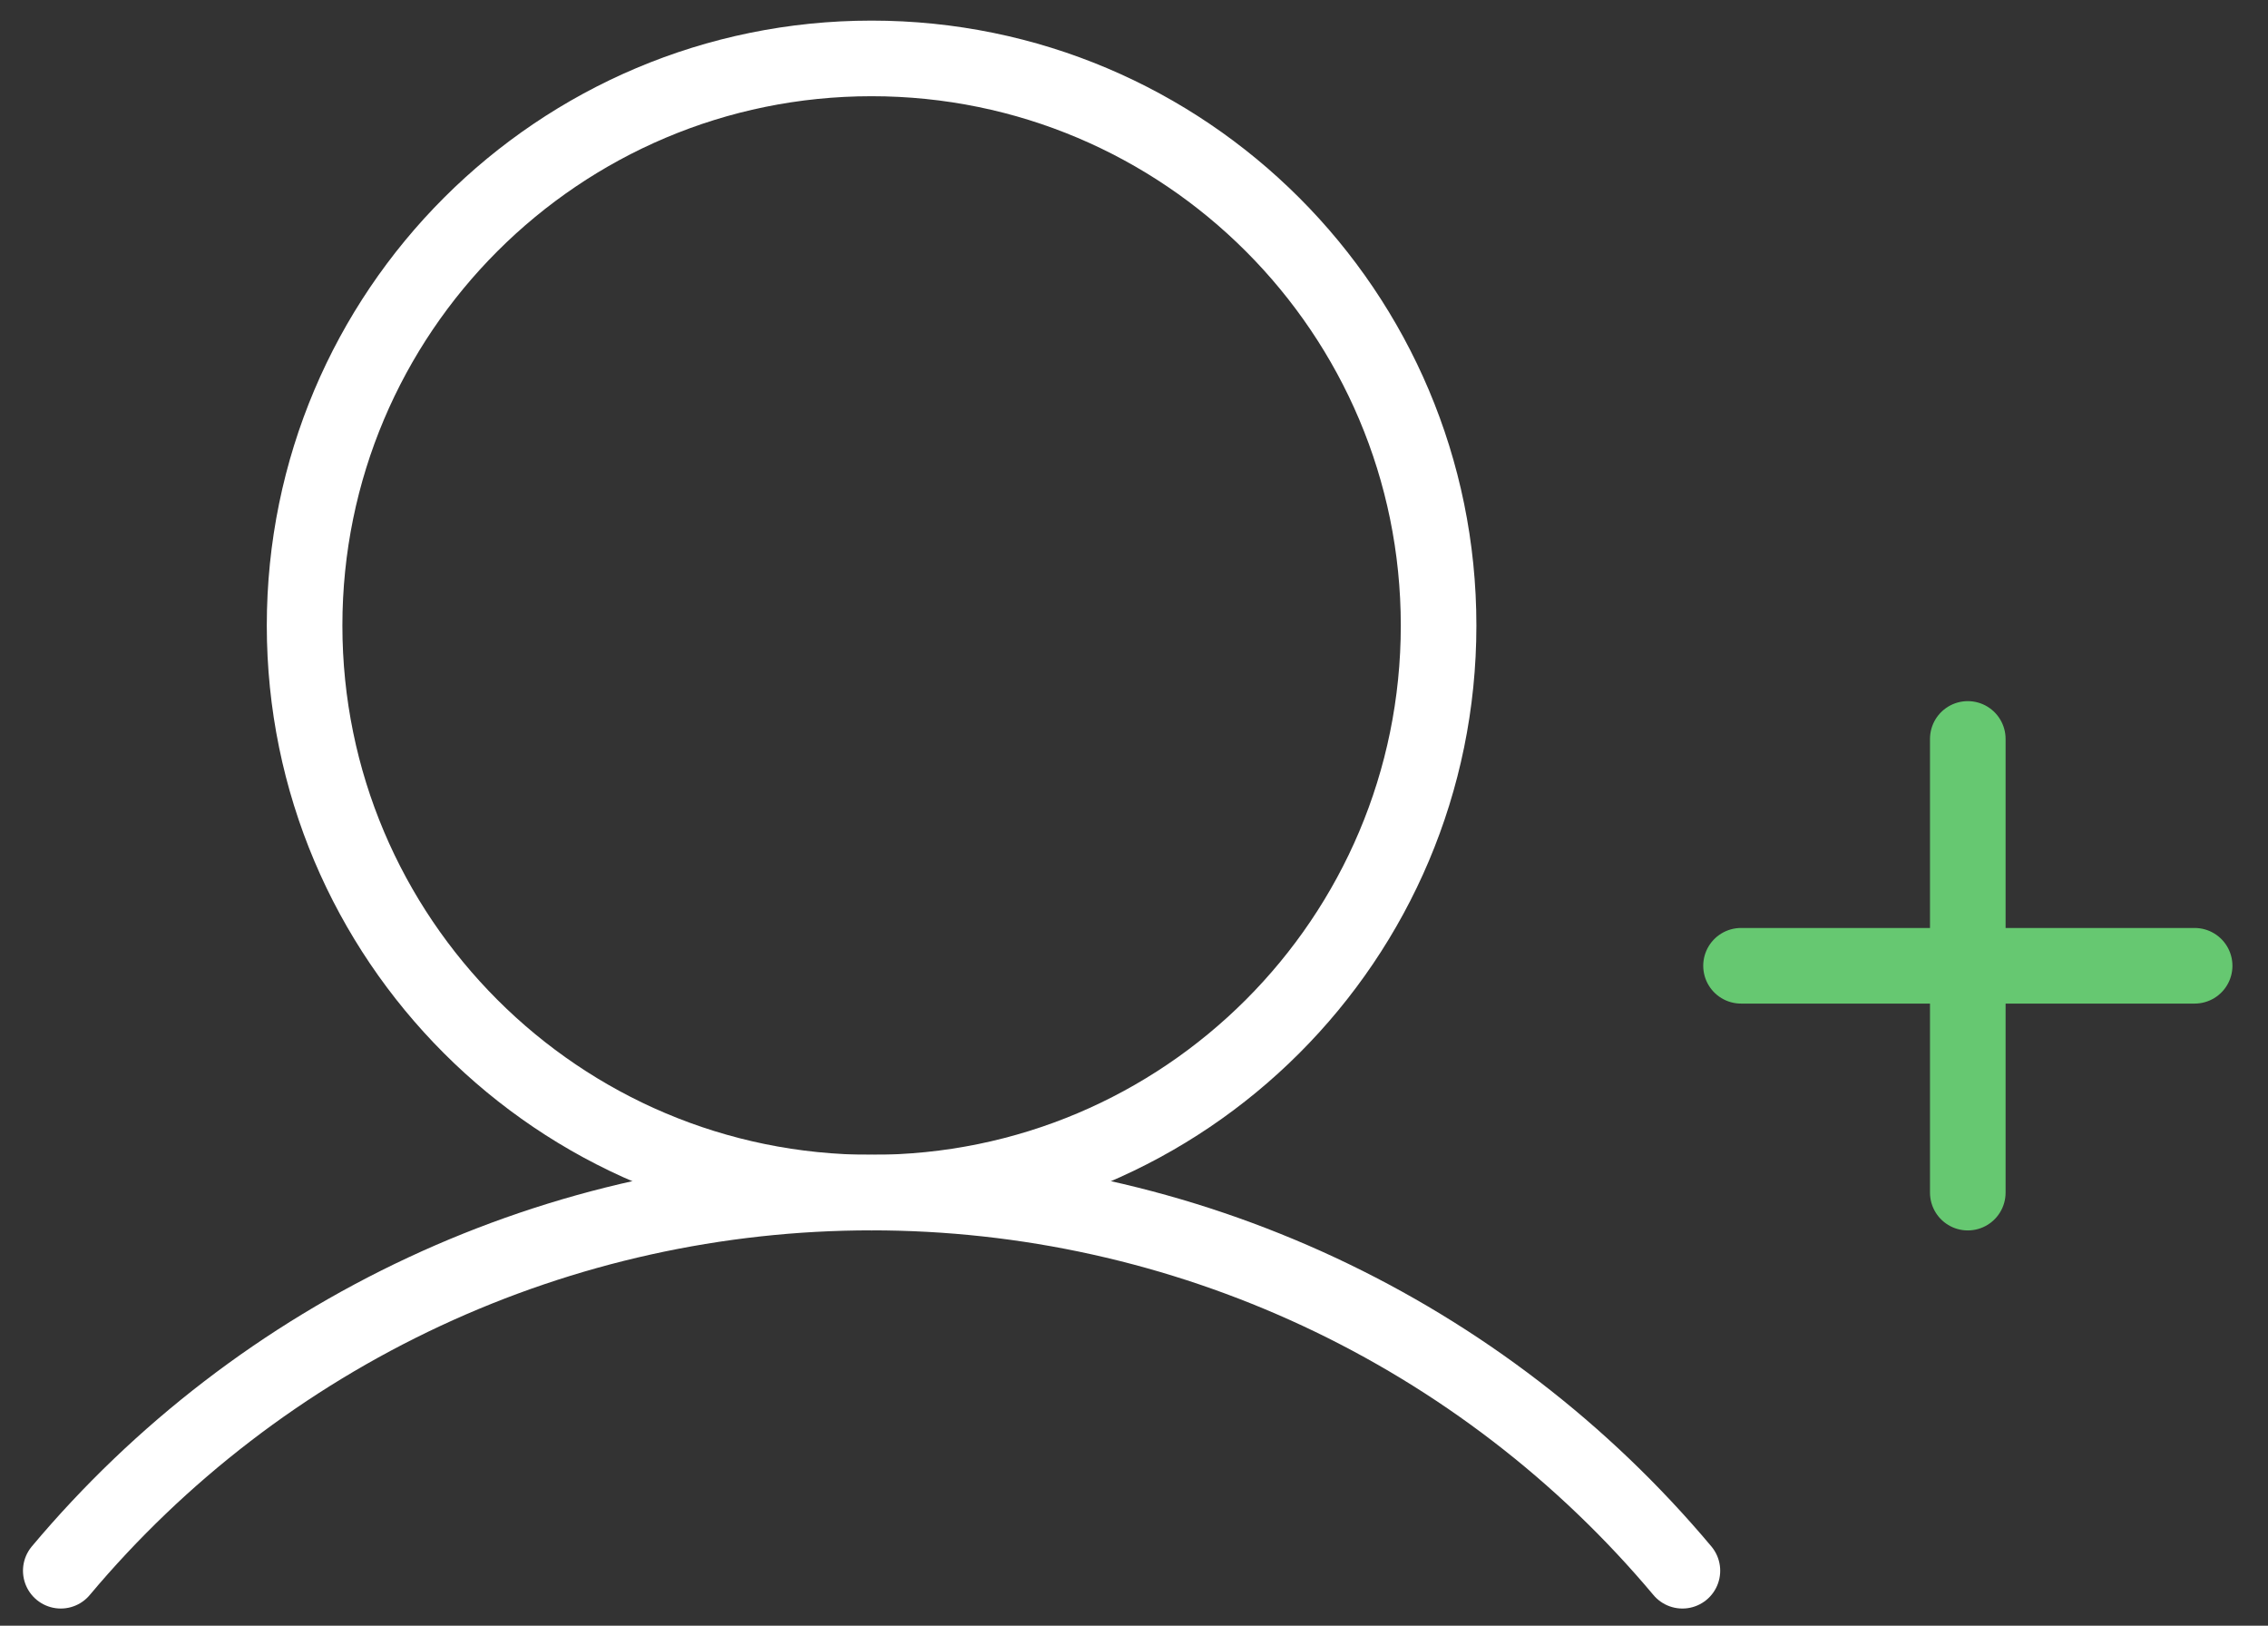 <svg width="60" height="43" viewBox="0 0 60 43" fill="none" xmlns="http://www.w3.org/2000/svg">
<rect x="0" y="0" width="60" height="43" fill="#333333" stroke="none"/>
<path d="M46.059 25.545H58.059" stroke="#66C871" stroke-width="2" stroke-linecap="round" stroke-linejoin="round"/>
<path d="M52.058 19.545V31.545" stroke="#66C871" stroke-width="2" stroke-linecap="round" stroke-linejoin="round"/>
<path d="M23.058 31.545C31.343 31.545 38.058 24.83 38.058 16.545C38.058 8.261 31.343 1.545 23.058 1.545C14.774 1.545 8.058 8.261 8.058 16.545C8.058 24.83 14.774 31.545 23.058 31.545Z" stroke="white" stroke-width="2" stroke-linecap="round" stroke-linejoin="round"/>
<path d="M1.608 41.546C4.237 38.413 7.519 35.895 11.225 34.166C14.93 32.438 18.97 31.543 23.058 31.543C27.147 31.543 31.186 32.438 34.892 34.166C38.598 35.895 41.88 38.413 44.508 41.546" stroke="white" stroke-width="2" stroke-linecap="round" stroke-linejoin="round"/>
</svg>
